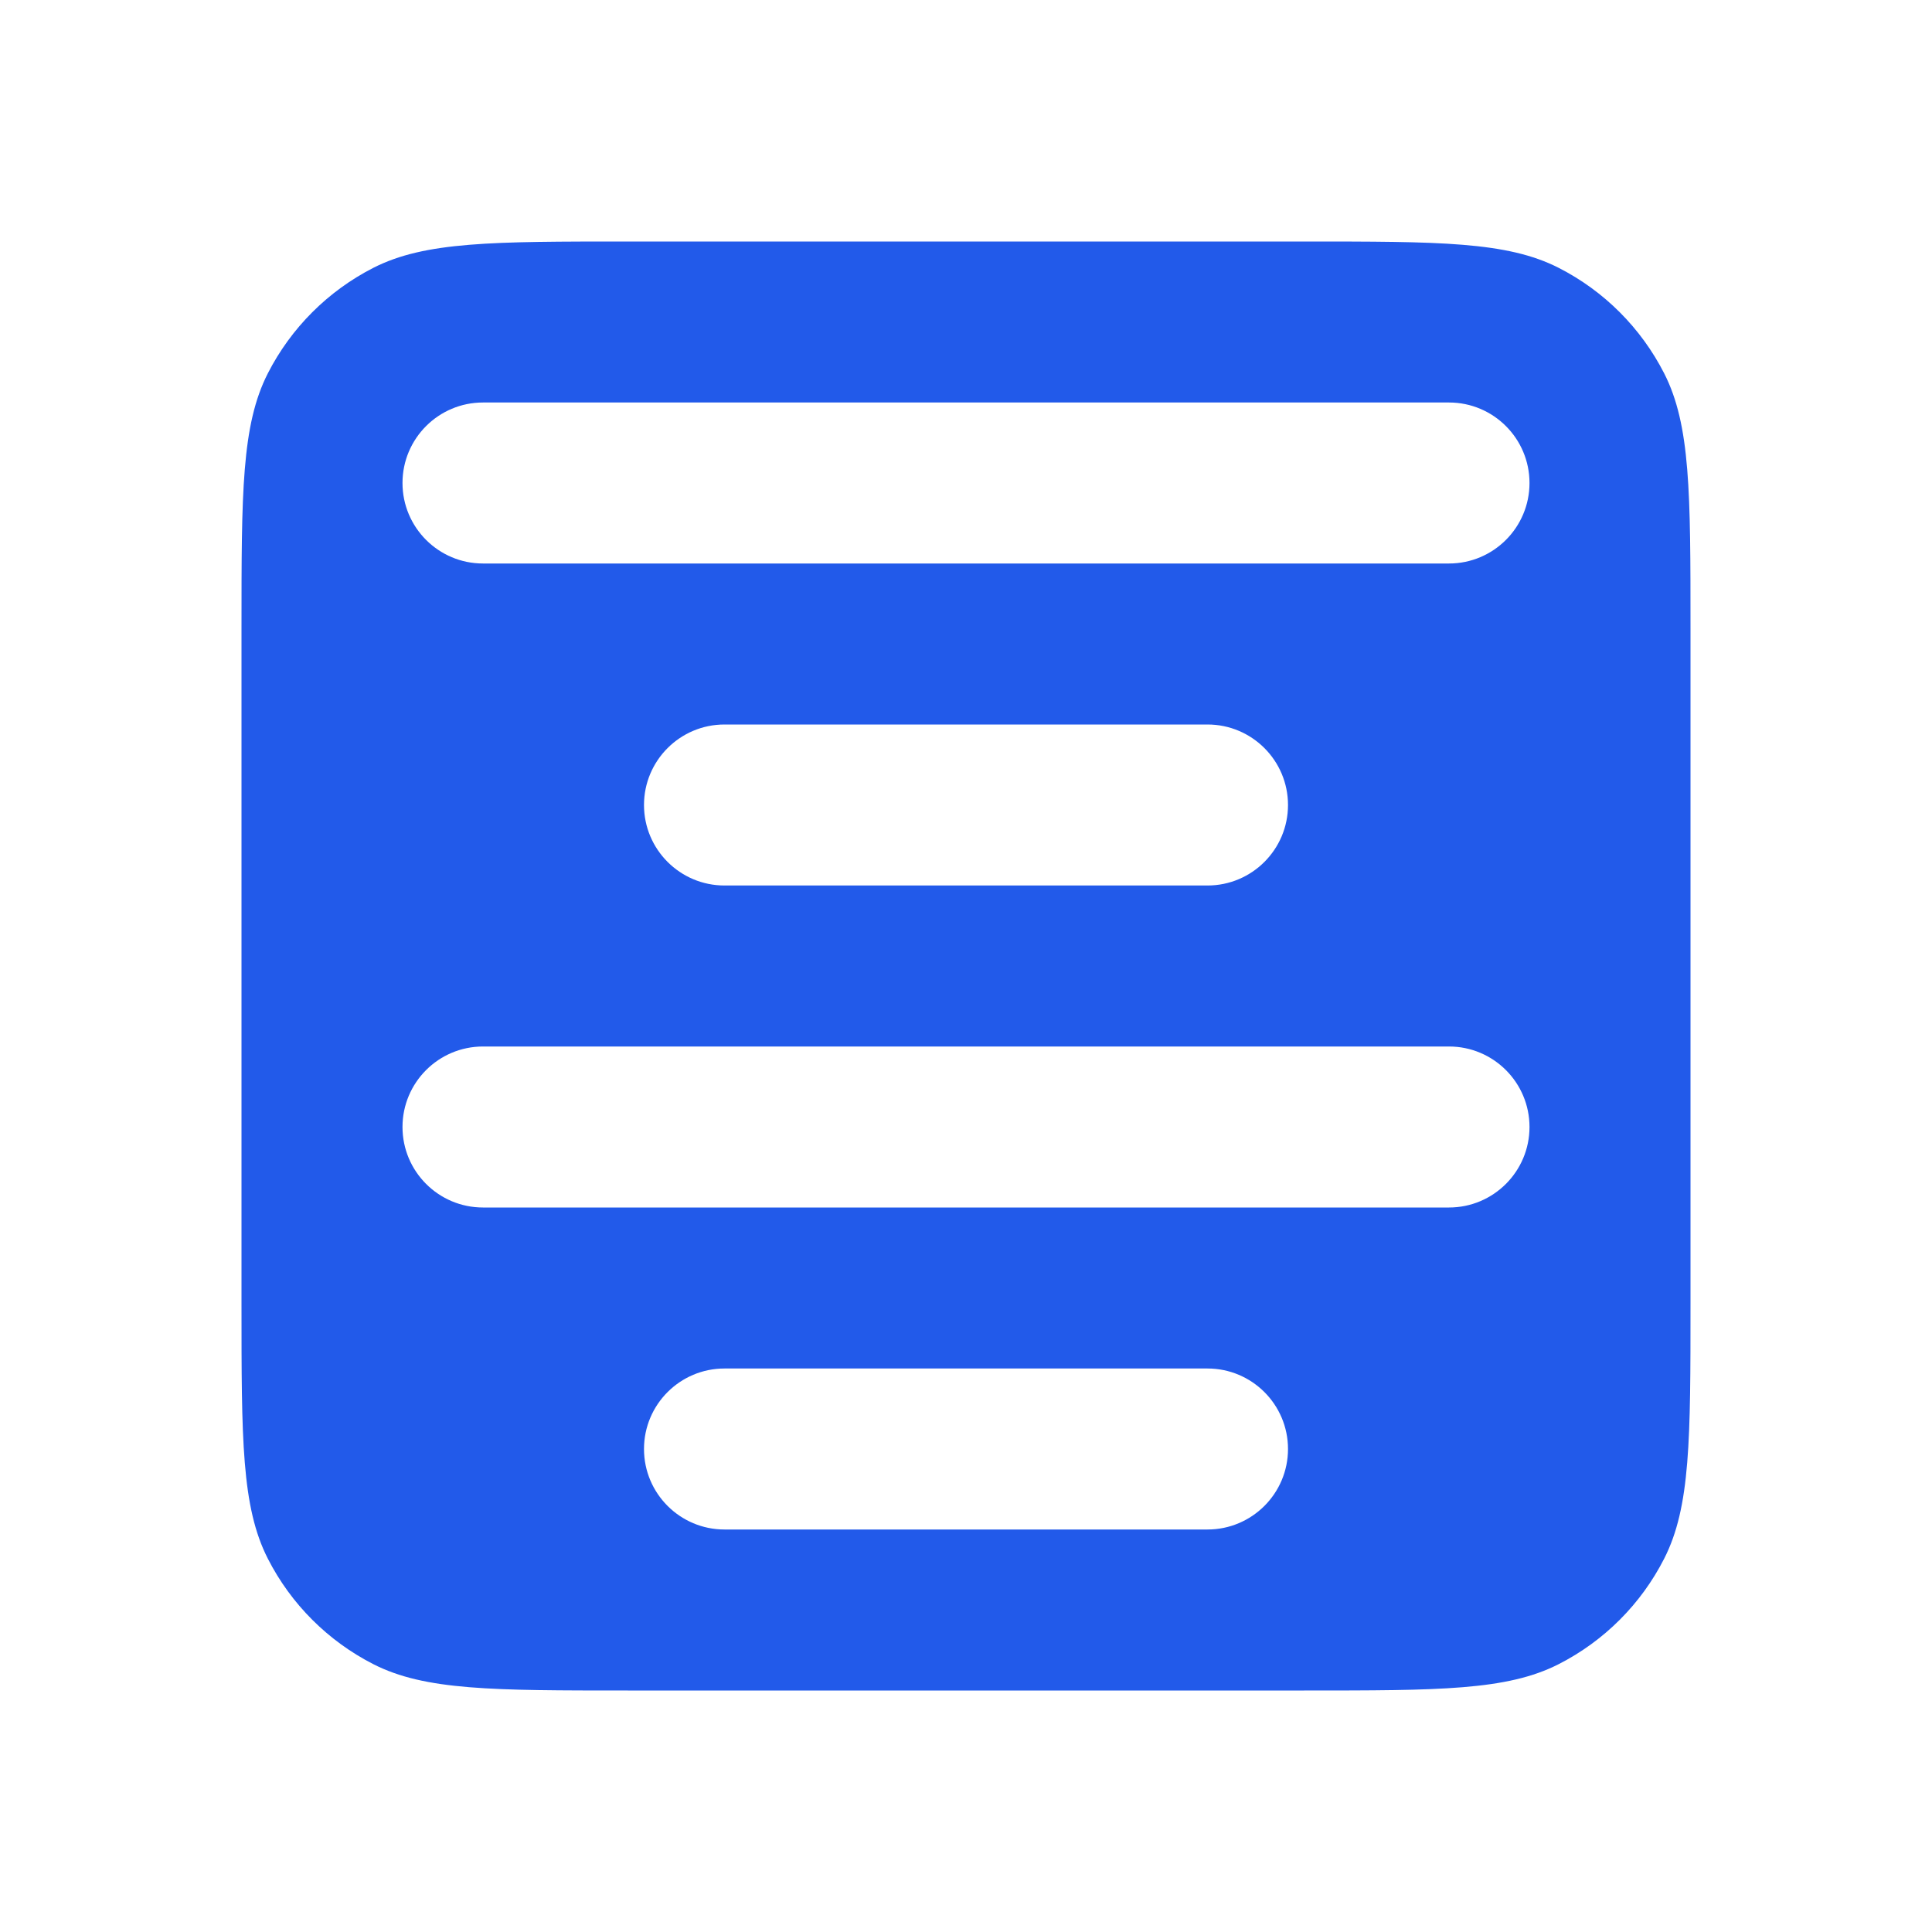 <svg width="24" height="24" viewBox="0 0 24 24" fill="none" xmlns="http://www.w3.org/2000/svg">
<path fill-rule="evenodd" clip-rule="evenodd" d="M3 7.8C3 6.12 3 5.28 3.327 4.638C3.615 4.074 4.074 3.615 4.638 3.327C5.28 3 6.12 3 7.8 3H16.2C17.88 3 18.72 3 19.362 3.327C19.927 3.615 20.385 4.074 20.673 4.638C21 5.28 21 6.12 21 7.8V16.2C21 17.88 21 18.72 20.673 19.362C20.385 19.927 19.927 20.385 19.362 20.673C18.72 21 17.88 21 16.2 21H7.8C6.12 21 5.28 21 4.638 20.673C4.074 20.385 3.615 19.927 3.327 19.362C3 18.72 3 17.88 3 16.2V7.8ZM8 10C8 9.448 8.448 9 9 9H15C15.552 9 16 9.448 16 10C16 10.552 15.552 11 15 11H9C8.448 11 8 10.552 8 10ZM9 17C8.448 17 8 17.448 8 18C8 18.552 8.448 19 9 19H15C15.552 19 16 18.552 16 18C16 17.448 15.552 17 15 17H9ZM5 6C5 5.448 5.448 5 6 5H18C18.552 5 19 5.448 19 6C19 6.552 18.552 7 18 7H6C5.448 7 5 6.552 5 6ZM6 13C5.448 13 5 13.448 5 14C5 14.552 5.448 15 6 15H18C18.552 15 19 14.552 19 14C19 13.448 18.552 13 18 13H6Z" fill="#225AEA"/>
</svg>
